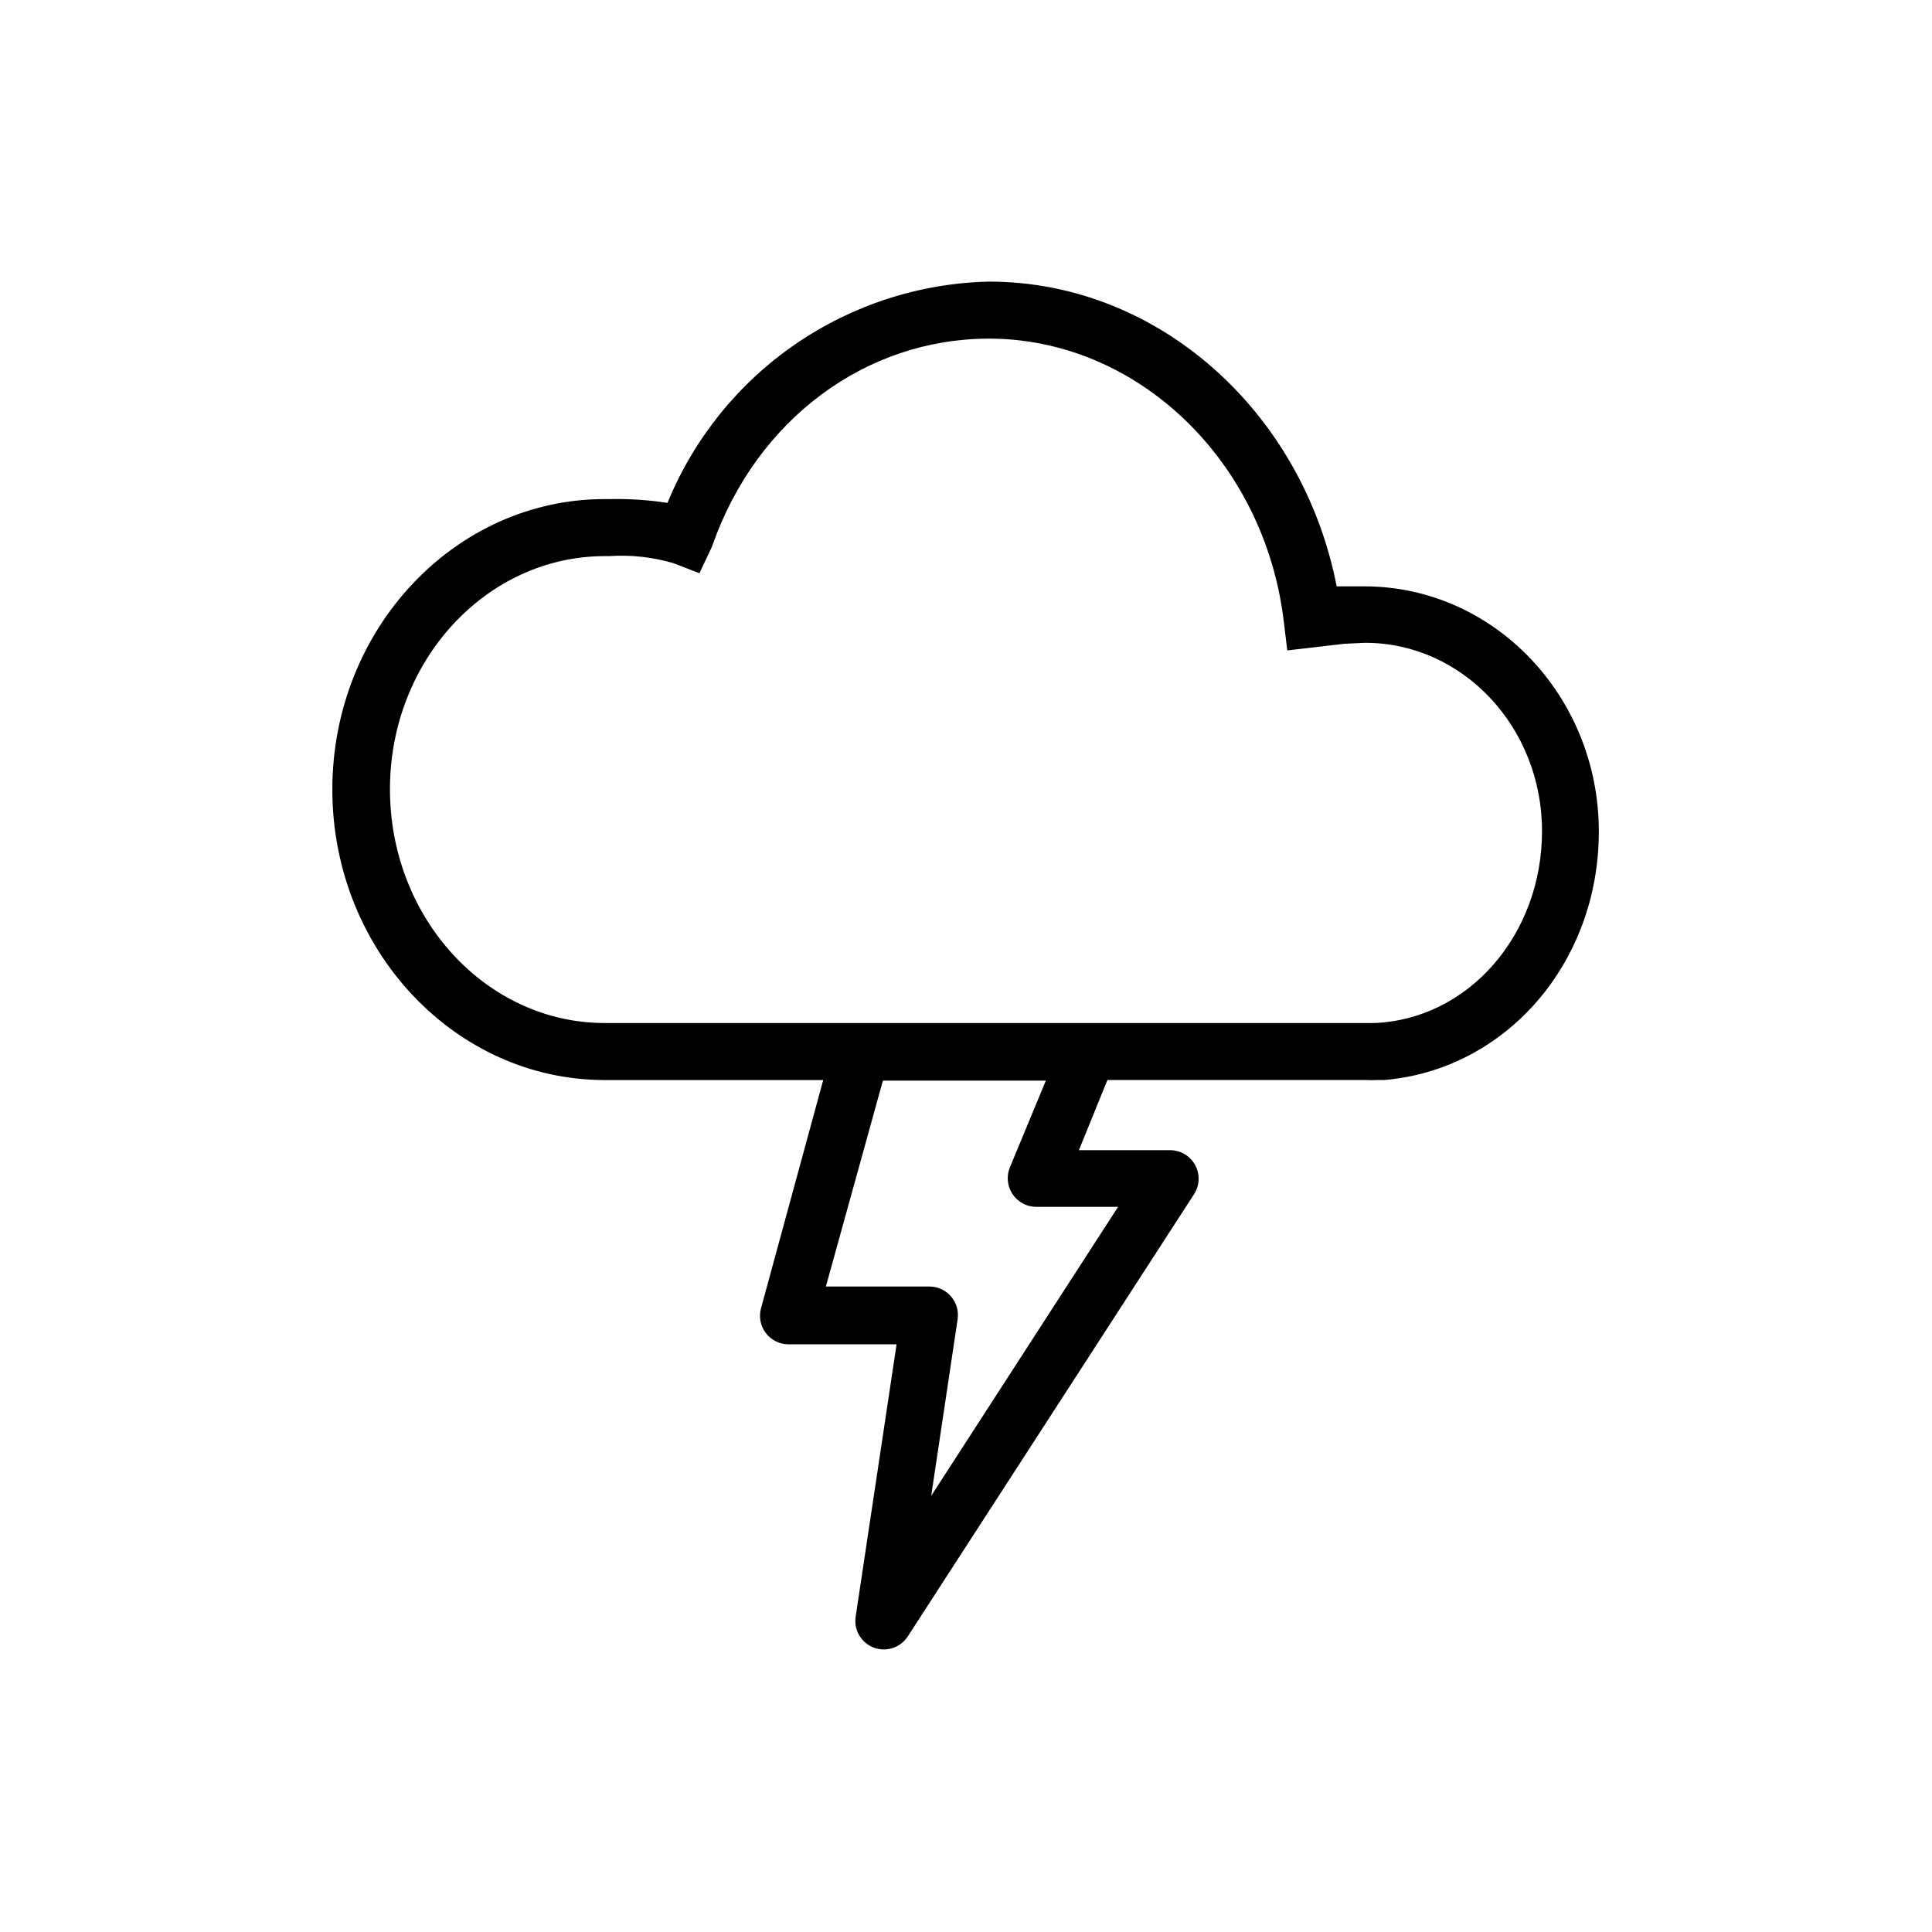 <?xml version="1.0" encoding="UTF-8"?>
<!-- The Best Svg Icon site in the world: iconSvg.co, Visit us! https://iconsvg.co -->
<svg fill="#000000" width="800px" height="800px" version="1.1" viewBox="144 144 512 512" xmlns="http://www.w3.org/2000/svg">
 <path d="m567.71 364.38c0-35.82-27.809-64.992-62.172-64.992h-7.305c-9.066-46.449-47.406-80.758-92.145-80.758-18.367 0.418-36.211 6.191-51.348 16.609-15.133 10.418-26.895 25.023-33.844 42.031-5.102-0.781-10.262-1.117-15.418-1.008h-1.211c-39.801 0-72.195 34.512-72.195 76.98 0 42.473 32.496 76.984 72.195 76.984h57.891l-16.477 60.457c-0.629 2.277-0.156 4.723 1.277 6.602s3.664 2.977 6.027 2.973h28.617l-10.883 72.445c-0.395 3.473 1.637 6.762 4.918 7.957 3.281 1.199 6.957-0.008 8.887-2.918l75.926-117.29c1.488-2.324 1.594-5.277 0.273-7.699-1.324-2.426-3.863-3.938-6.621-3.941h-24.184l7.555-18.59h68.773-0.004c0.84 0.051 1.684 0.051 2.519 0h2.066c32.195-2.719 56.879-30.984 56.879-65.848zm-155.37 96.078c1.398 2.109 3.762 3.375 6.297 3.375h21.664l-49.523 76.578 7.004-46.805h-0.004c0.324-2.168-0.316-4.375-1.746-6.035-1.434-1.664-3.516-2.625-5.711-2.629h-27.457l15.113-54.562h43.18l-9.523 22.973c-0.969 2.336-0.703 5.004 0.707 7.106zm95.723-45.344h-203.79c-31.387 0-56.93-27.809-56.93-61.969 0-34.16 25.645-61.766 56.93-61.766h1.059c5.777-0.398 11.574 0.234 17.129 1.863l6.902 2.672 3.176-6.754 0.301-0.754c11.738-33.305 40.66-54.664 73.254-54.664 39.246 0 73.105 32.293 78.141 75.117l0.906 7.508 15.113-1.762 5.543-0.254c25.844 0 46.855 22.371 46.855 49.879 0 27.504-19.496 49.875-44.434 50.883z"/>
</svg>